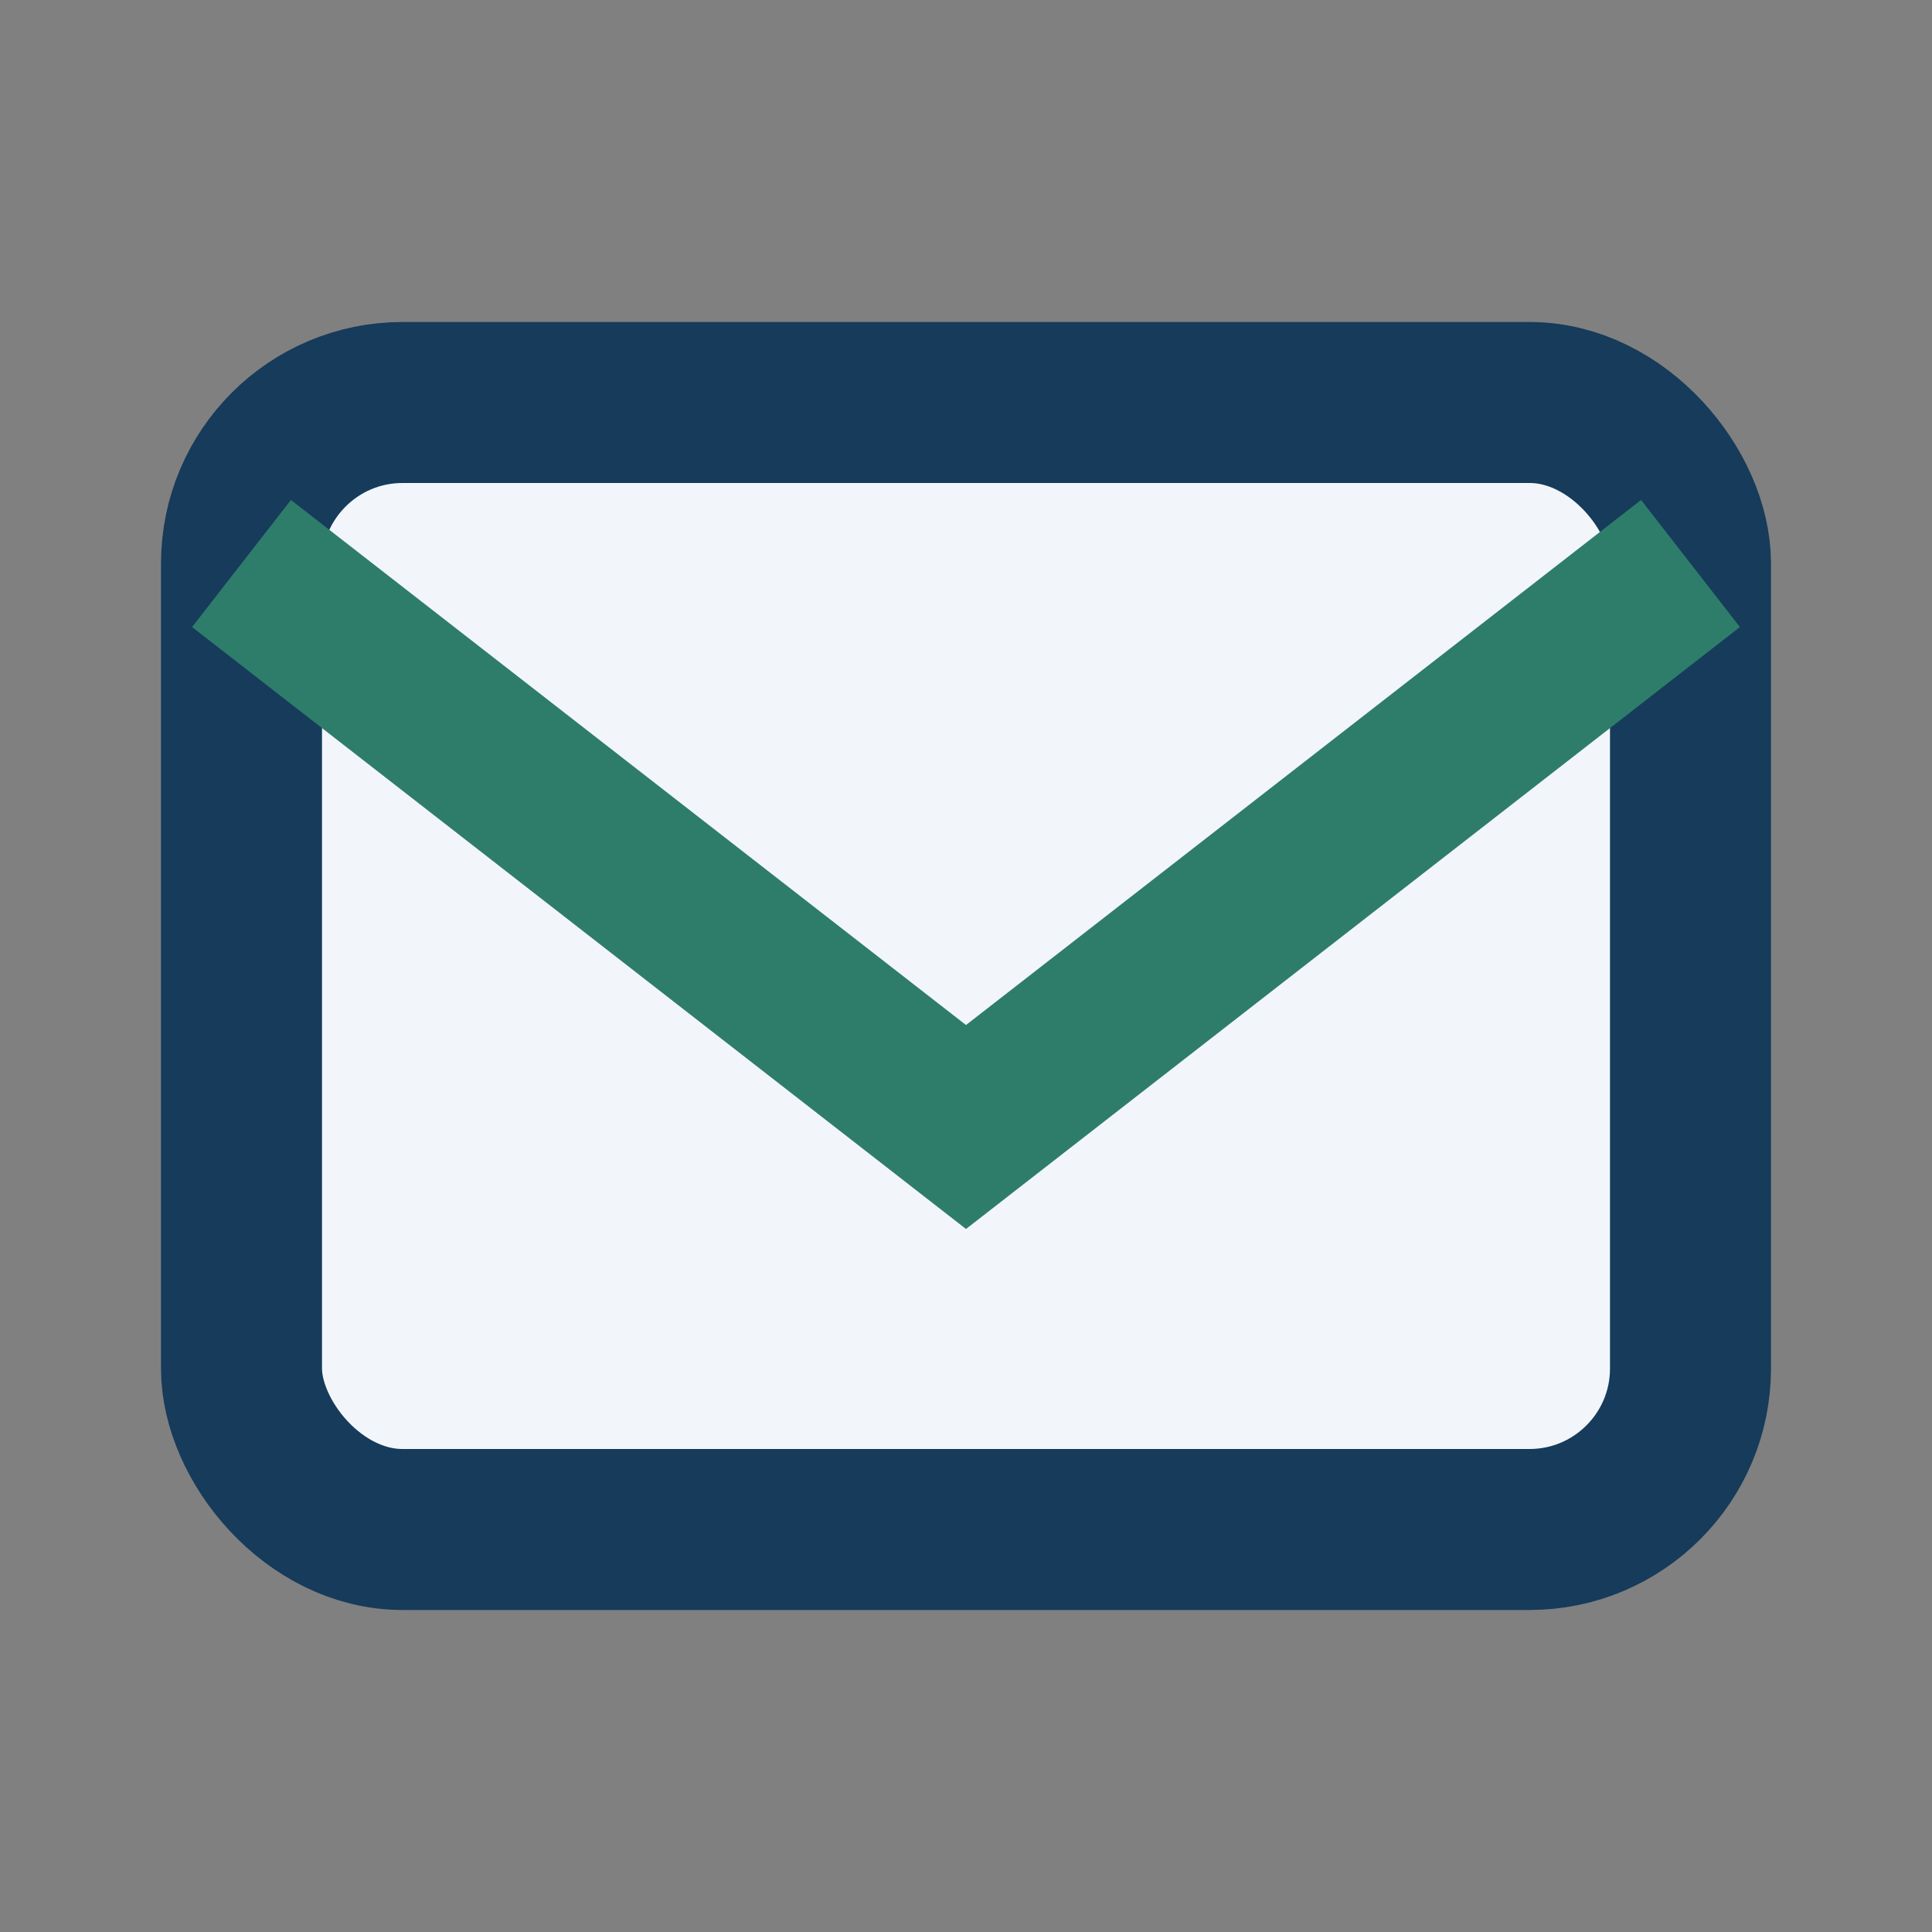 <?xml version="1.0" encoding="UTF-8"?>
<svg xmlns="http://www.w3.org/2000/svg" width="24" height="24" viewBox="0 0 24 24"><rect x="0" y="0" width="24" height="24" fill="#808080" stroke="none"/><rect x="3" y="5" width="18" height="14" rx="2" fill="#F2F6FA" stroke="#163B5B" stroke-width="2"/><path d="M3 7l9 7 9-7" fill="none" stroke="#2E7D6B" stroke-width="2"/></svg>
